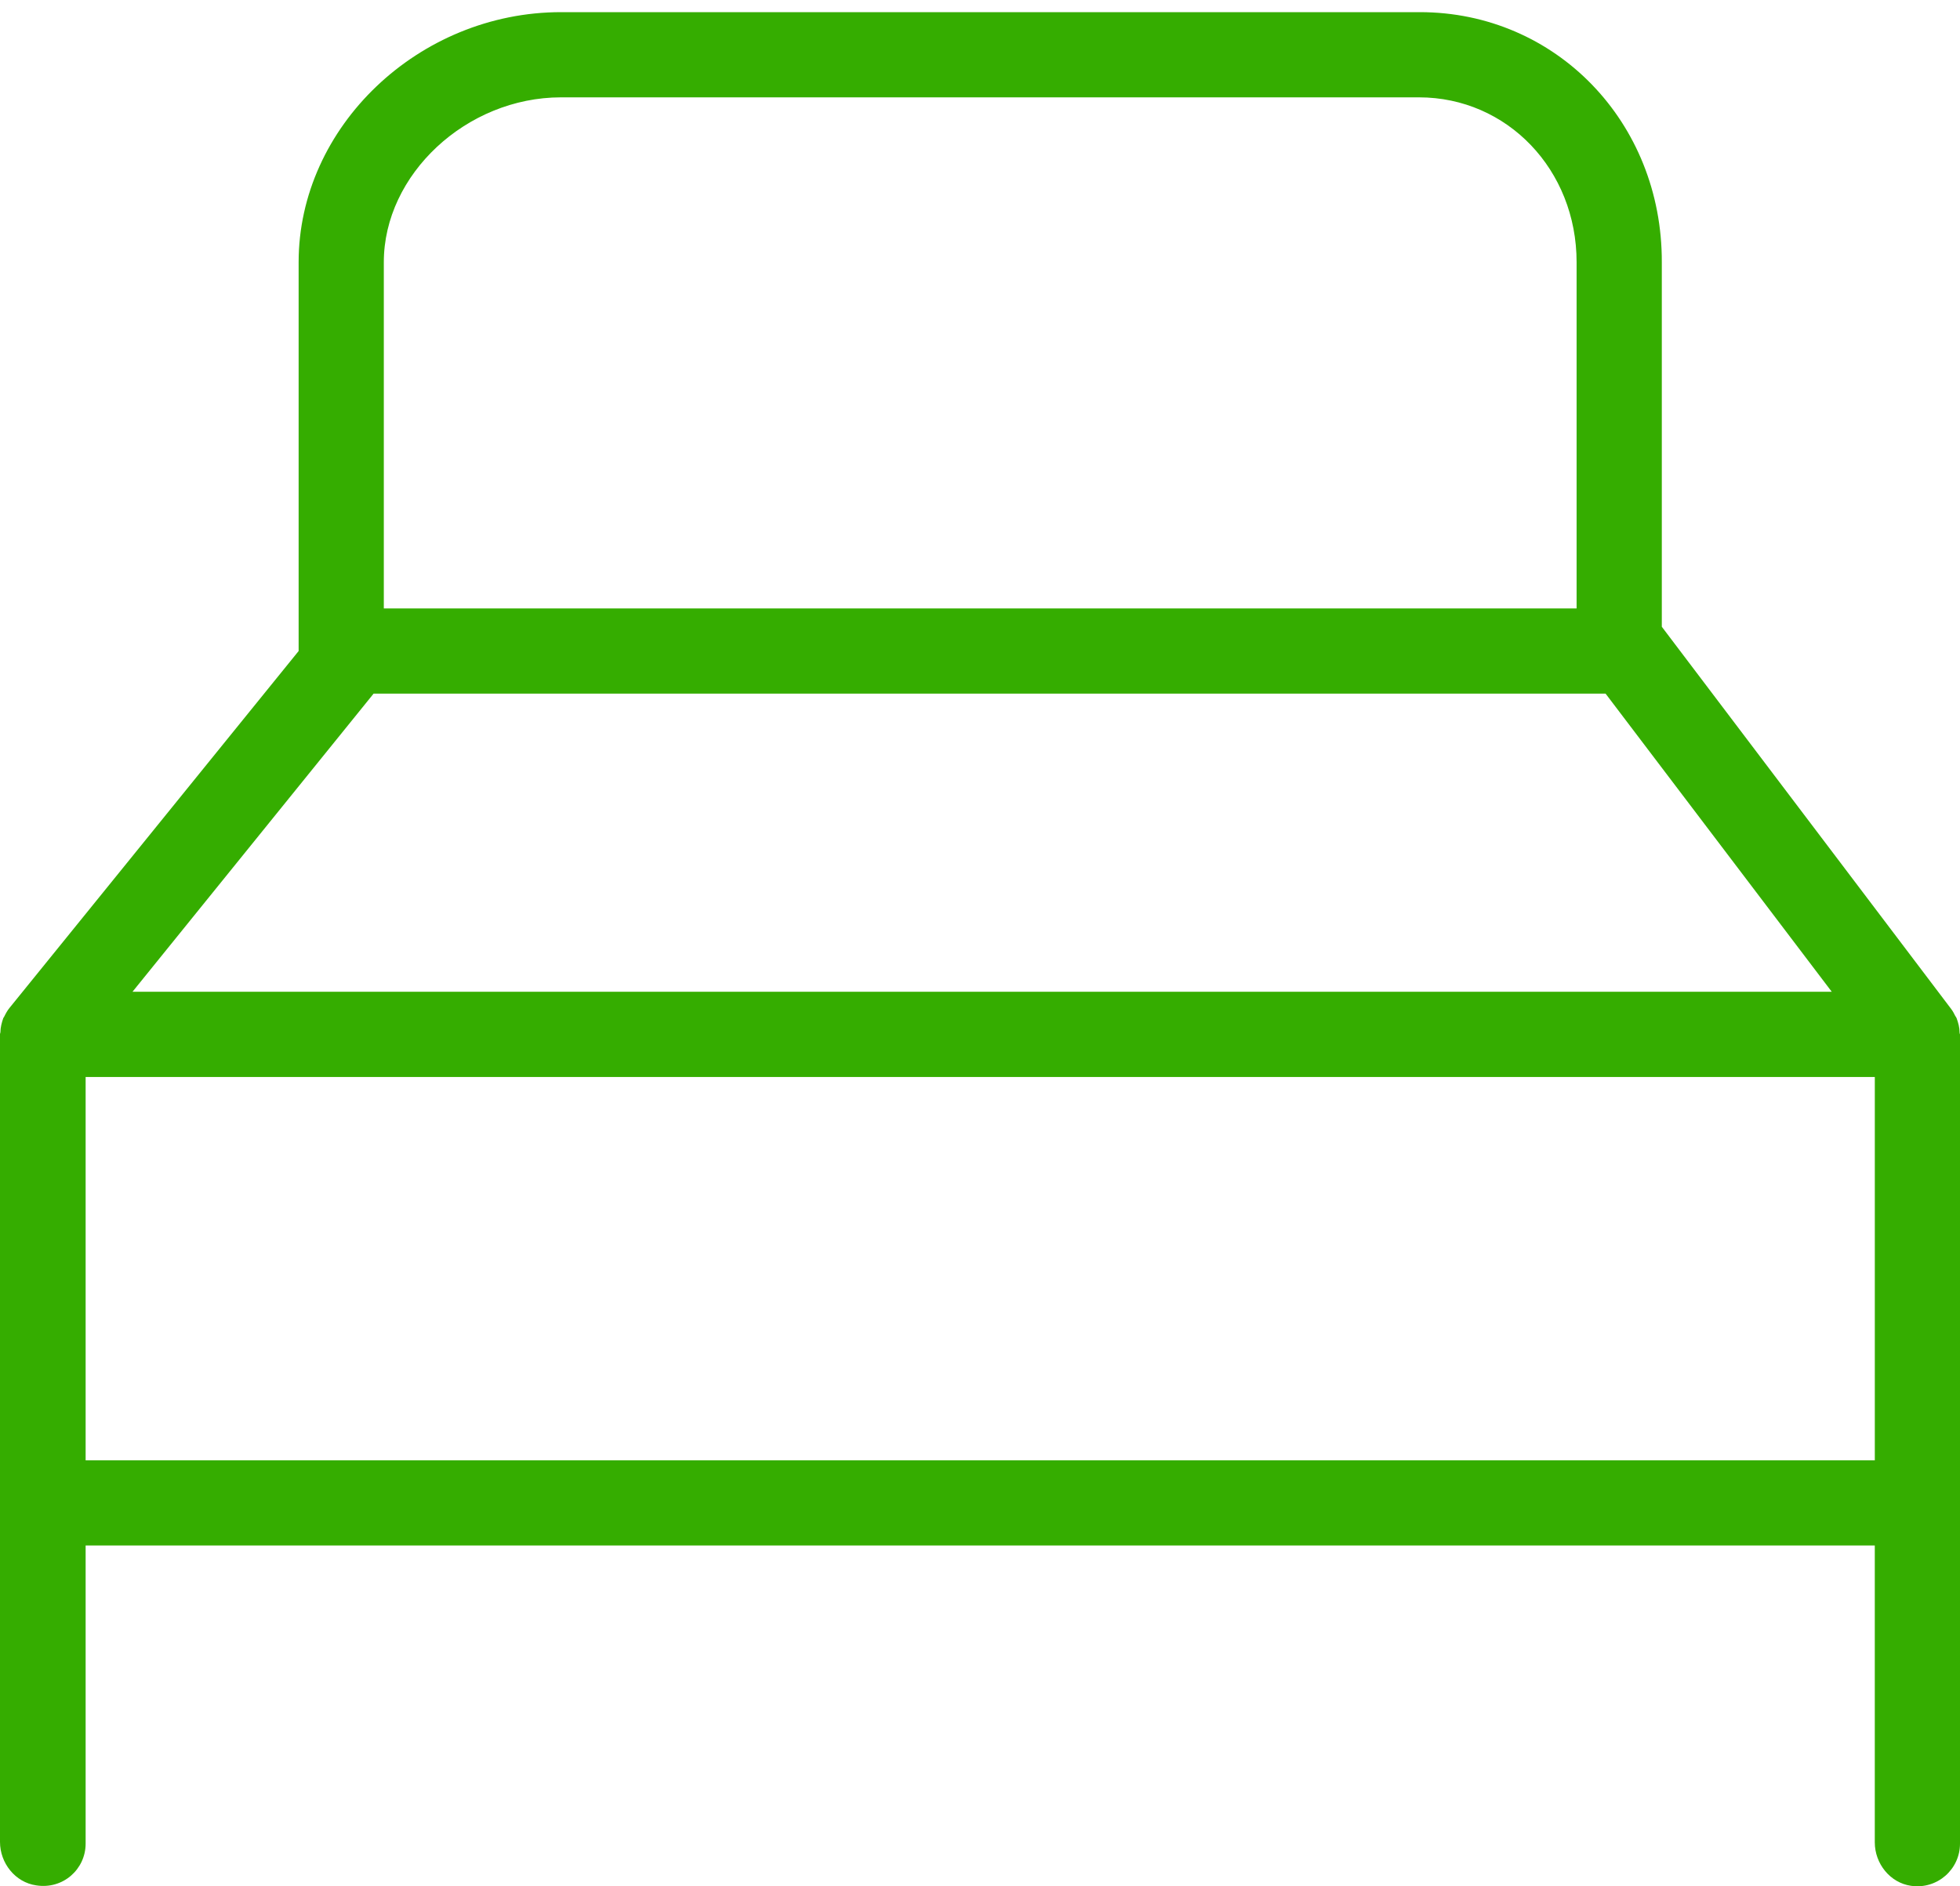 <?xml version="1.0" encoding="UTF-8"?> <svg xmlns="http://www.w3.org/2000/svg" width="80" height="77" viewBox="0 0 80 77" fill="none"><path d="M79.983 42.157C79.983 41.948 79.931 41.757 79.861 41.565C79.844 41.531 79.826 41.496 79.809 41.478C79.757 41.374 79.704 41.27 79.635 41.183L67.829 25.586V10.703C67.846 4.982 63.499 0.496 57.953 0.496H22.899C17.092 0.496 12.189 5.173 12.189 10.703V26.577L0.4 41.131C0.296 41.252 0.226 41.392 0.157 41.531L0.139 41.548C0.07 41.739 0.017 41.948 0.017 42.139C0.017 42.157 0 42.191 0 42.209V75.193C0 76.062 0.626 76.845 1.478 76.966C2.573 77.14 3.495 76.306 3.495 75.263V63.091H76.522V75.21C76.522 76.08 77.148 76.862 78 76.984C79.078 77.14 80 76.306 80 75.263V42.226C80 42.209 79.983 42.191 79.983 42.157ZM15.666 10.703C15.666 7.121 19.04 3.974 22.899 3.974H57.918C61.517 3.974 64.351 6.929 64.351 10.703V24.838H15.666V10.703ZM15.249 28.316H65.534L74.766 40.487H5.408L15.249 28.316ZM76.523 59.614H3.495V43.965H76.523V59.614Z" fill="#35AD00"></path></svg> 